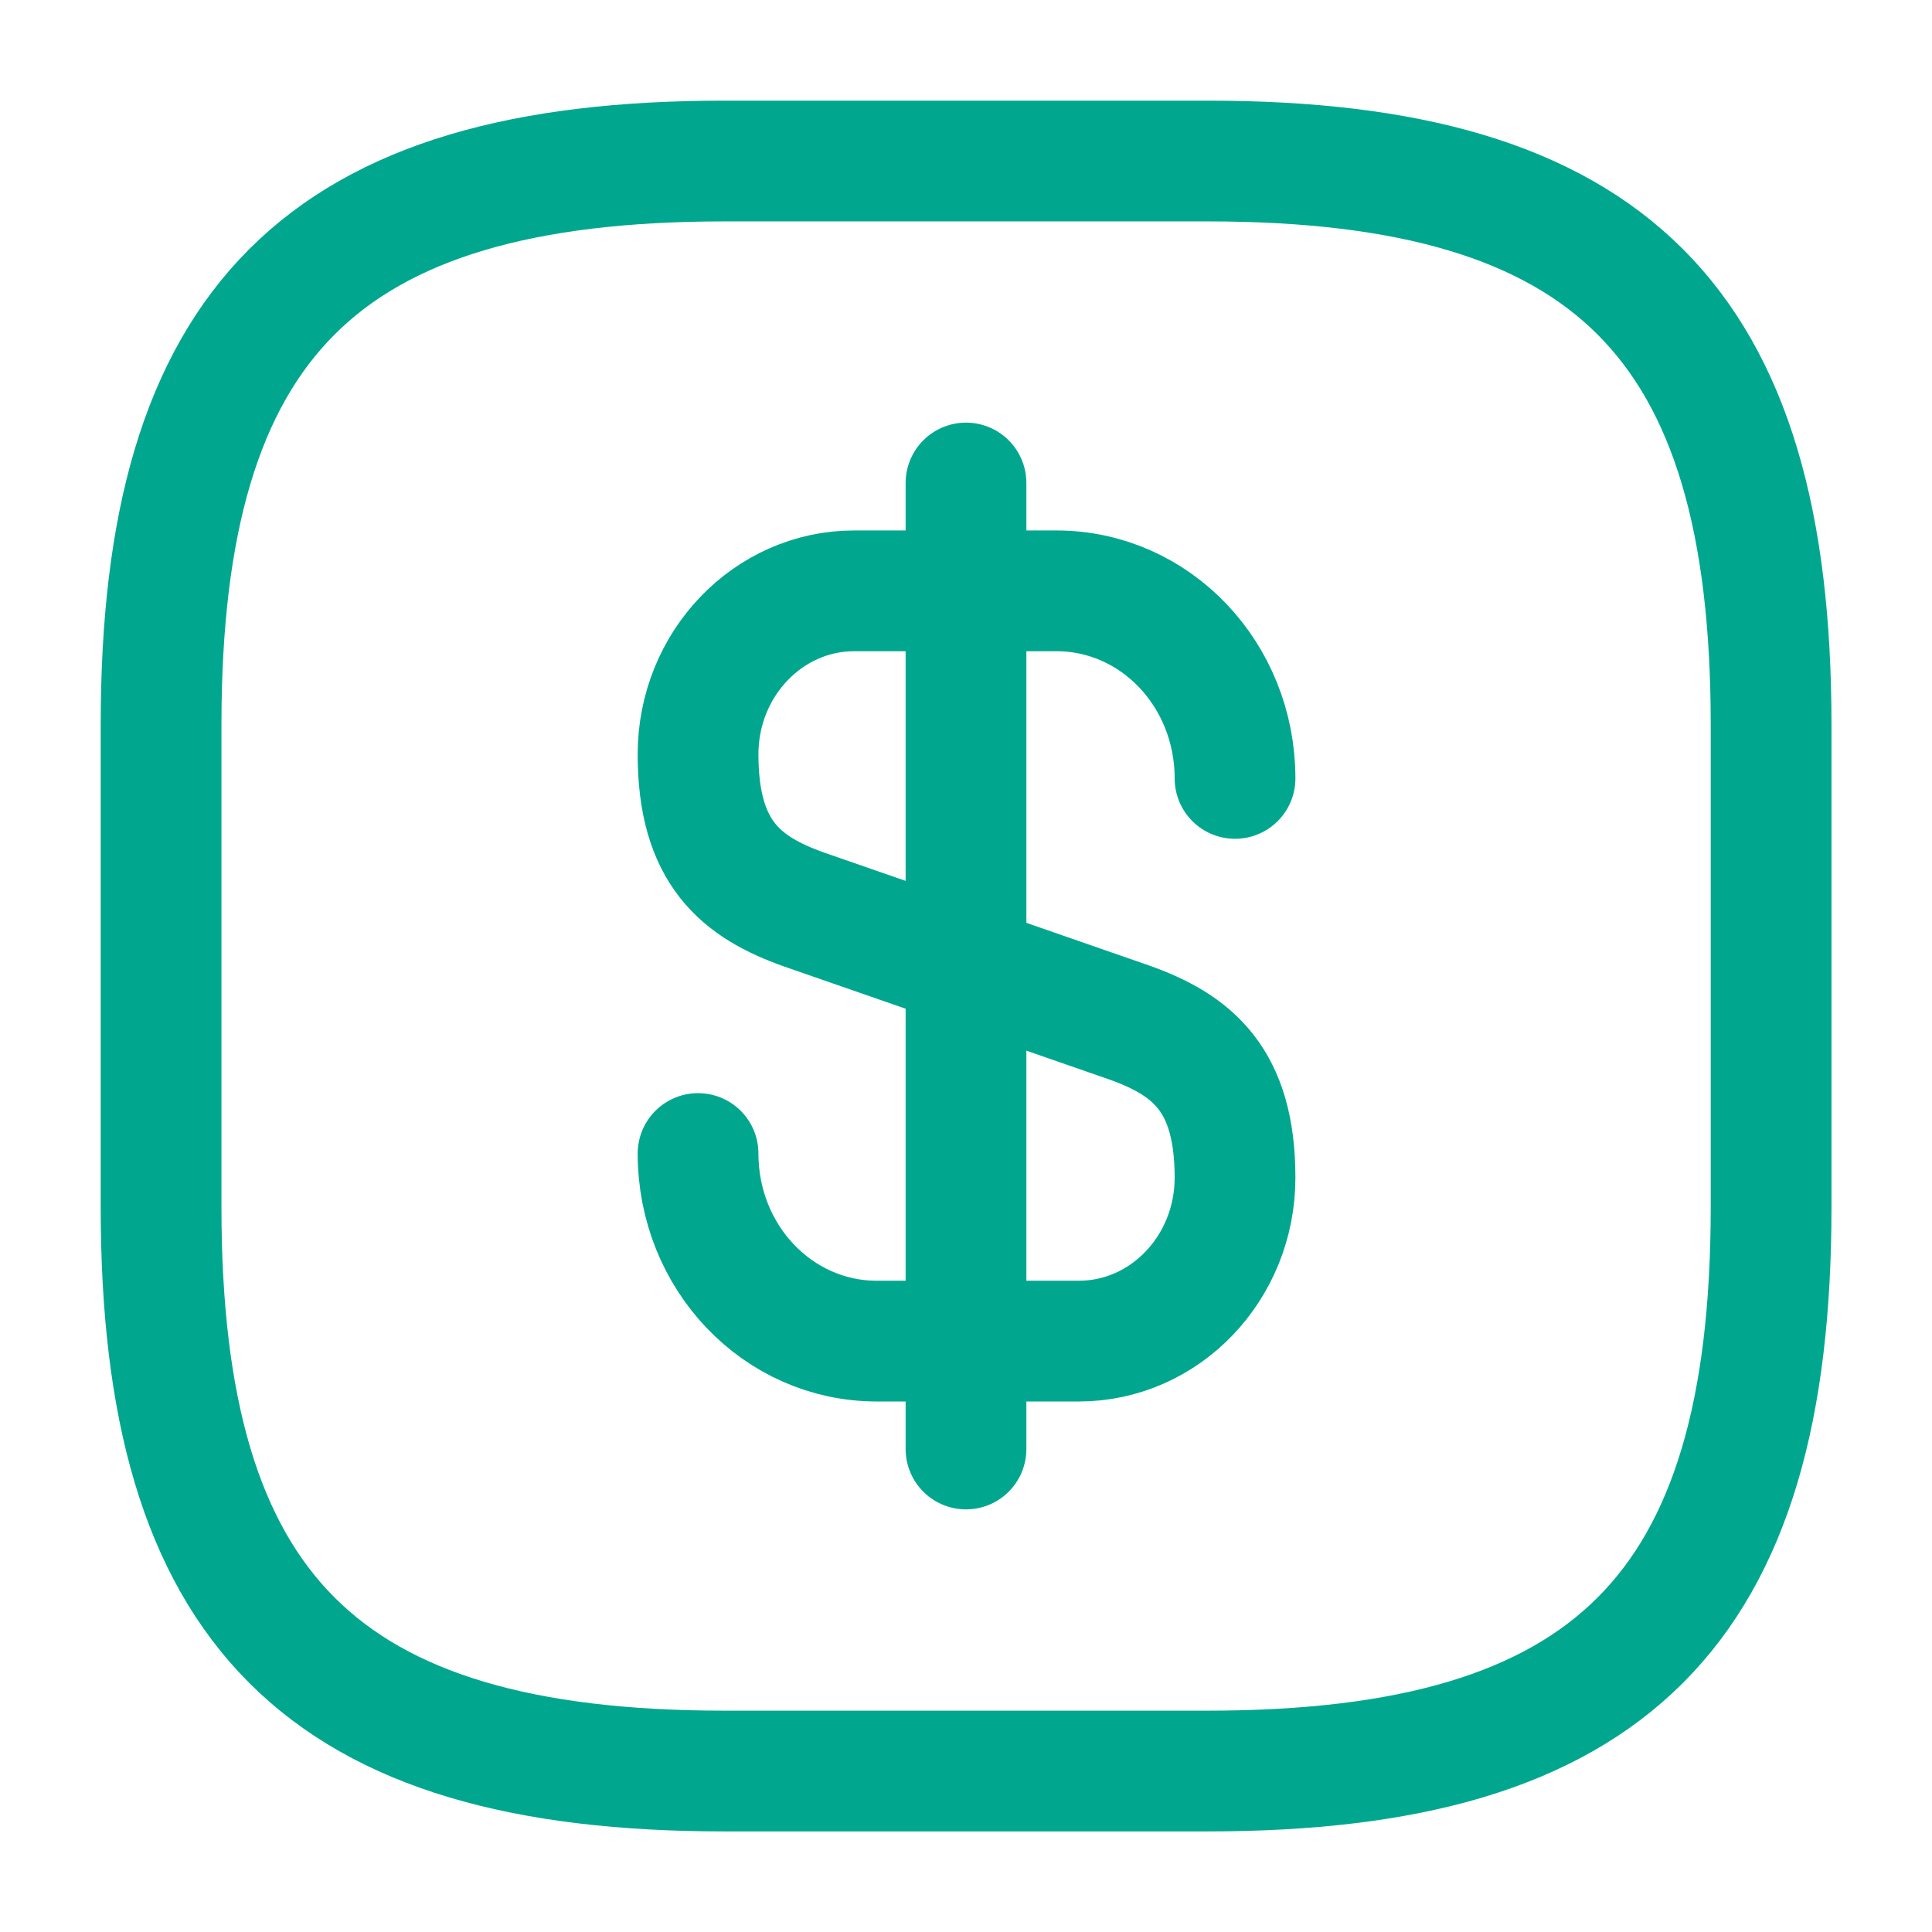 <svg width="32" height="32" viewBox="0 0 32 32" fill="none" xmlns="http://www.w3.org/2000/svg">
<path d="M11.562 19.106C11.562 20.826 12.883 22.213 14.523 22.213H17.869C19.296 22.213 20.456 21 20.456 19.506C20.456 17.88 19.749 17.306 18.696 16.933L13.322 15.066C12.269 14.693 11.562 14.12 11.562 12.493C11.562 10.999 12.723 9.786 14.149 9.786H17.496C19.136 9.786 20.456 11.173 20.456 12.893" stroke="#00A78E" stroke-width="2" stroke-linecap="round" stroke-linejoin="round"/>
<path d="M16 8V24" stroke="#00A78E" stroke-width="2" stroke-linecap="round" stroke-linejoin="round"/>
<path d="M20.001 29.334H12.001C5.335 29.334 2.668 26.667 2.668 20V12C2.668 5.334 5.335 2.667 12.001 2.667H20.001C26.668 2.667 29.335 5.334 29.335 12V20C29.335 26.667 26.668 29.334 20.001 29.334Z" stroke="#00A78E" stroke-width="2" stroke-linecap="round" stroke-linejoin="round"/>
</svg>
